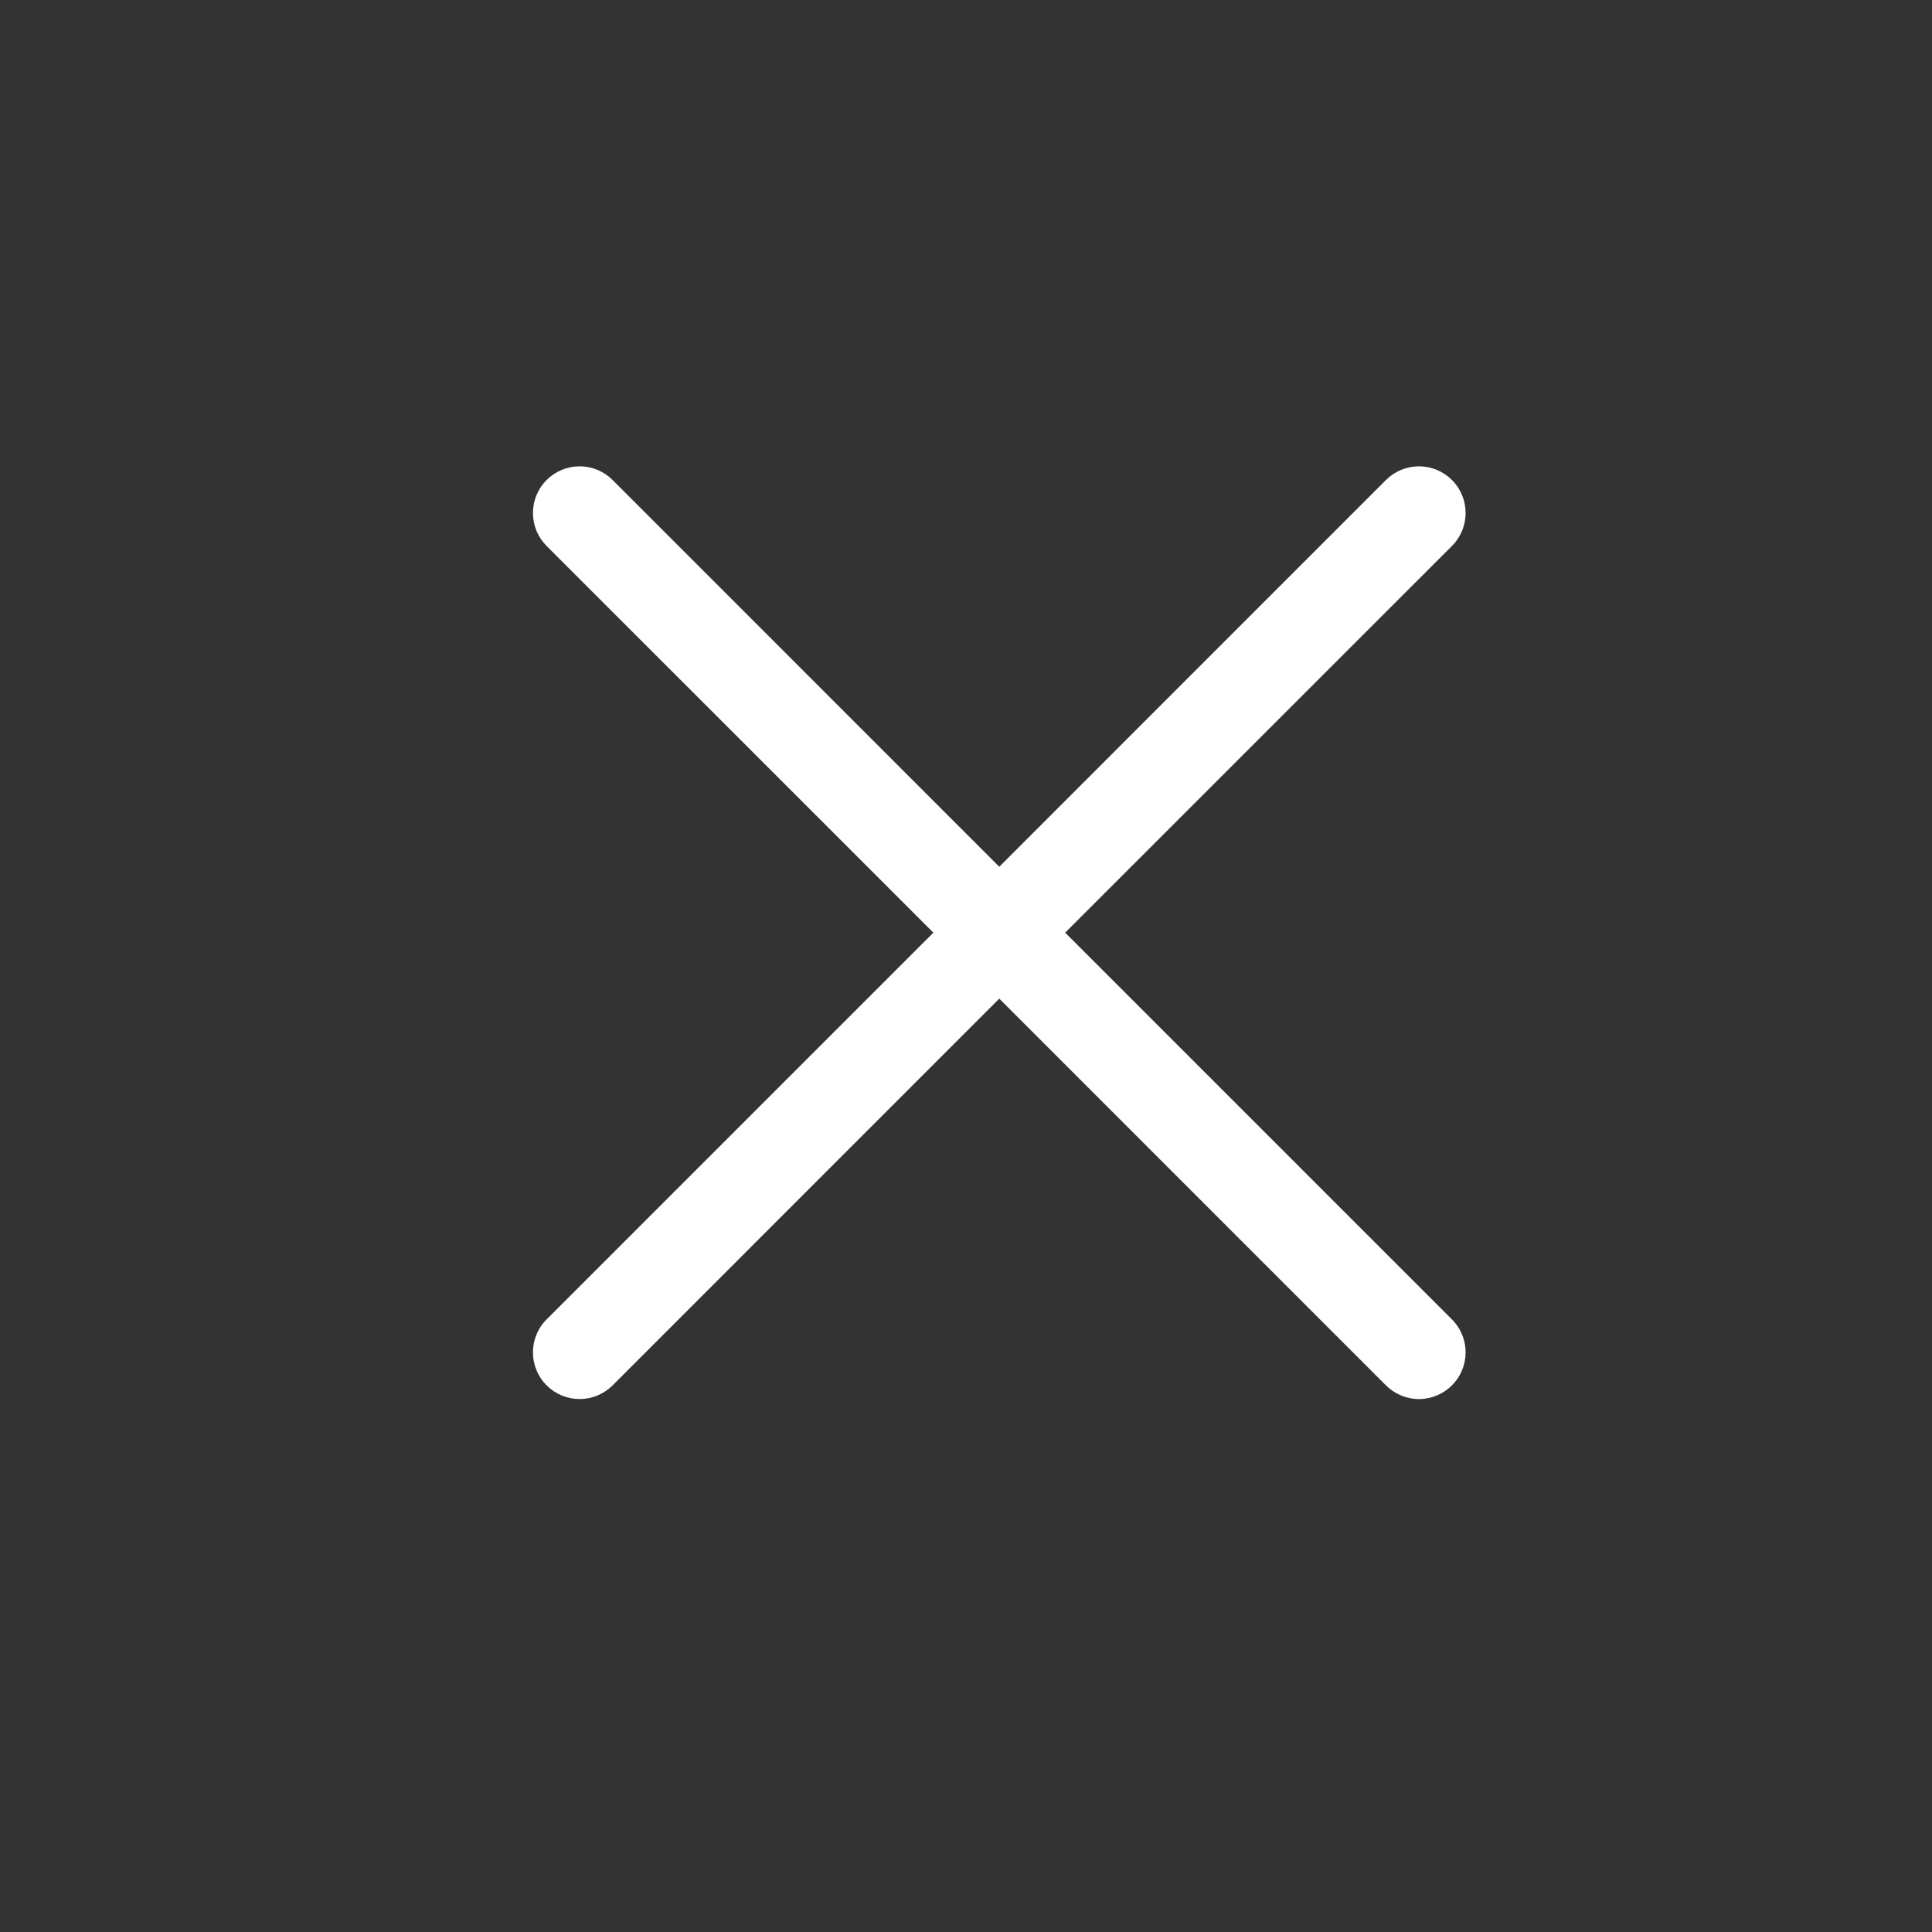 <svg width="27" height="27" viewBox="0 0 27 27" fill="none" xmlns="http://www.w3.org/2000/svg">
<rect x="0" y="0" width="27" height="27" fill="#333333" stroke="none"/>
<g id="Frame 468">
<path id="Vector" d="M7.639 18.439C7.578 18.499 7.53 18.571 7.498 18.65C7.465 18.729 7.448 18.814 7.448 18.899C7.448 18.985 7.465 19.07 7.498 19.149C7.53 19.228 7.578 19.3 7.639 19.361C7.699 19.421 7.771 19.469 7.85 19.502C7.93 19.535 8.014 19.552 8.1 19.552C8.186 19.552 8.27 19.535 8.35 19.502C8.429 19.469 8.501 19.421 8.561 19.361L13.965 13.956L19.369 19.361C19.492 19.483 19.657 19.552 19.83 19.552C20.003 19.552 20.169 19.483 20.291 19.361C20.414 19.238 20.482 19.073 20.482 18.899C20.482 18.727 20.414 18.561 20.291 18.439L14.886 13.034L20.291 7.63C20.414 7.508 20.482 7.342 20.482 7.169C20.482 6.996 20.414 6.83 20.291 6.708C20.169 6.586 20.003 6.517 19.83 6.517C19.657 6.517 19.492 6.586 19.369 6.708L13.965 12.113L8.561 6.708C8.439 6.586 8.273 6.517 8.1 6.517C7.927 6.517 7.761 6.586 7.639 6.708C7.517 6.83 7.448 6.996 7.448 7.169C7.448 7.342 7.517 7.508 7.639 7.63L13.044 13.034L7.639 18.439Z" fill="white"/>
</g>
</svg>
